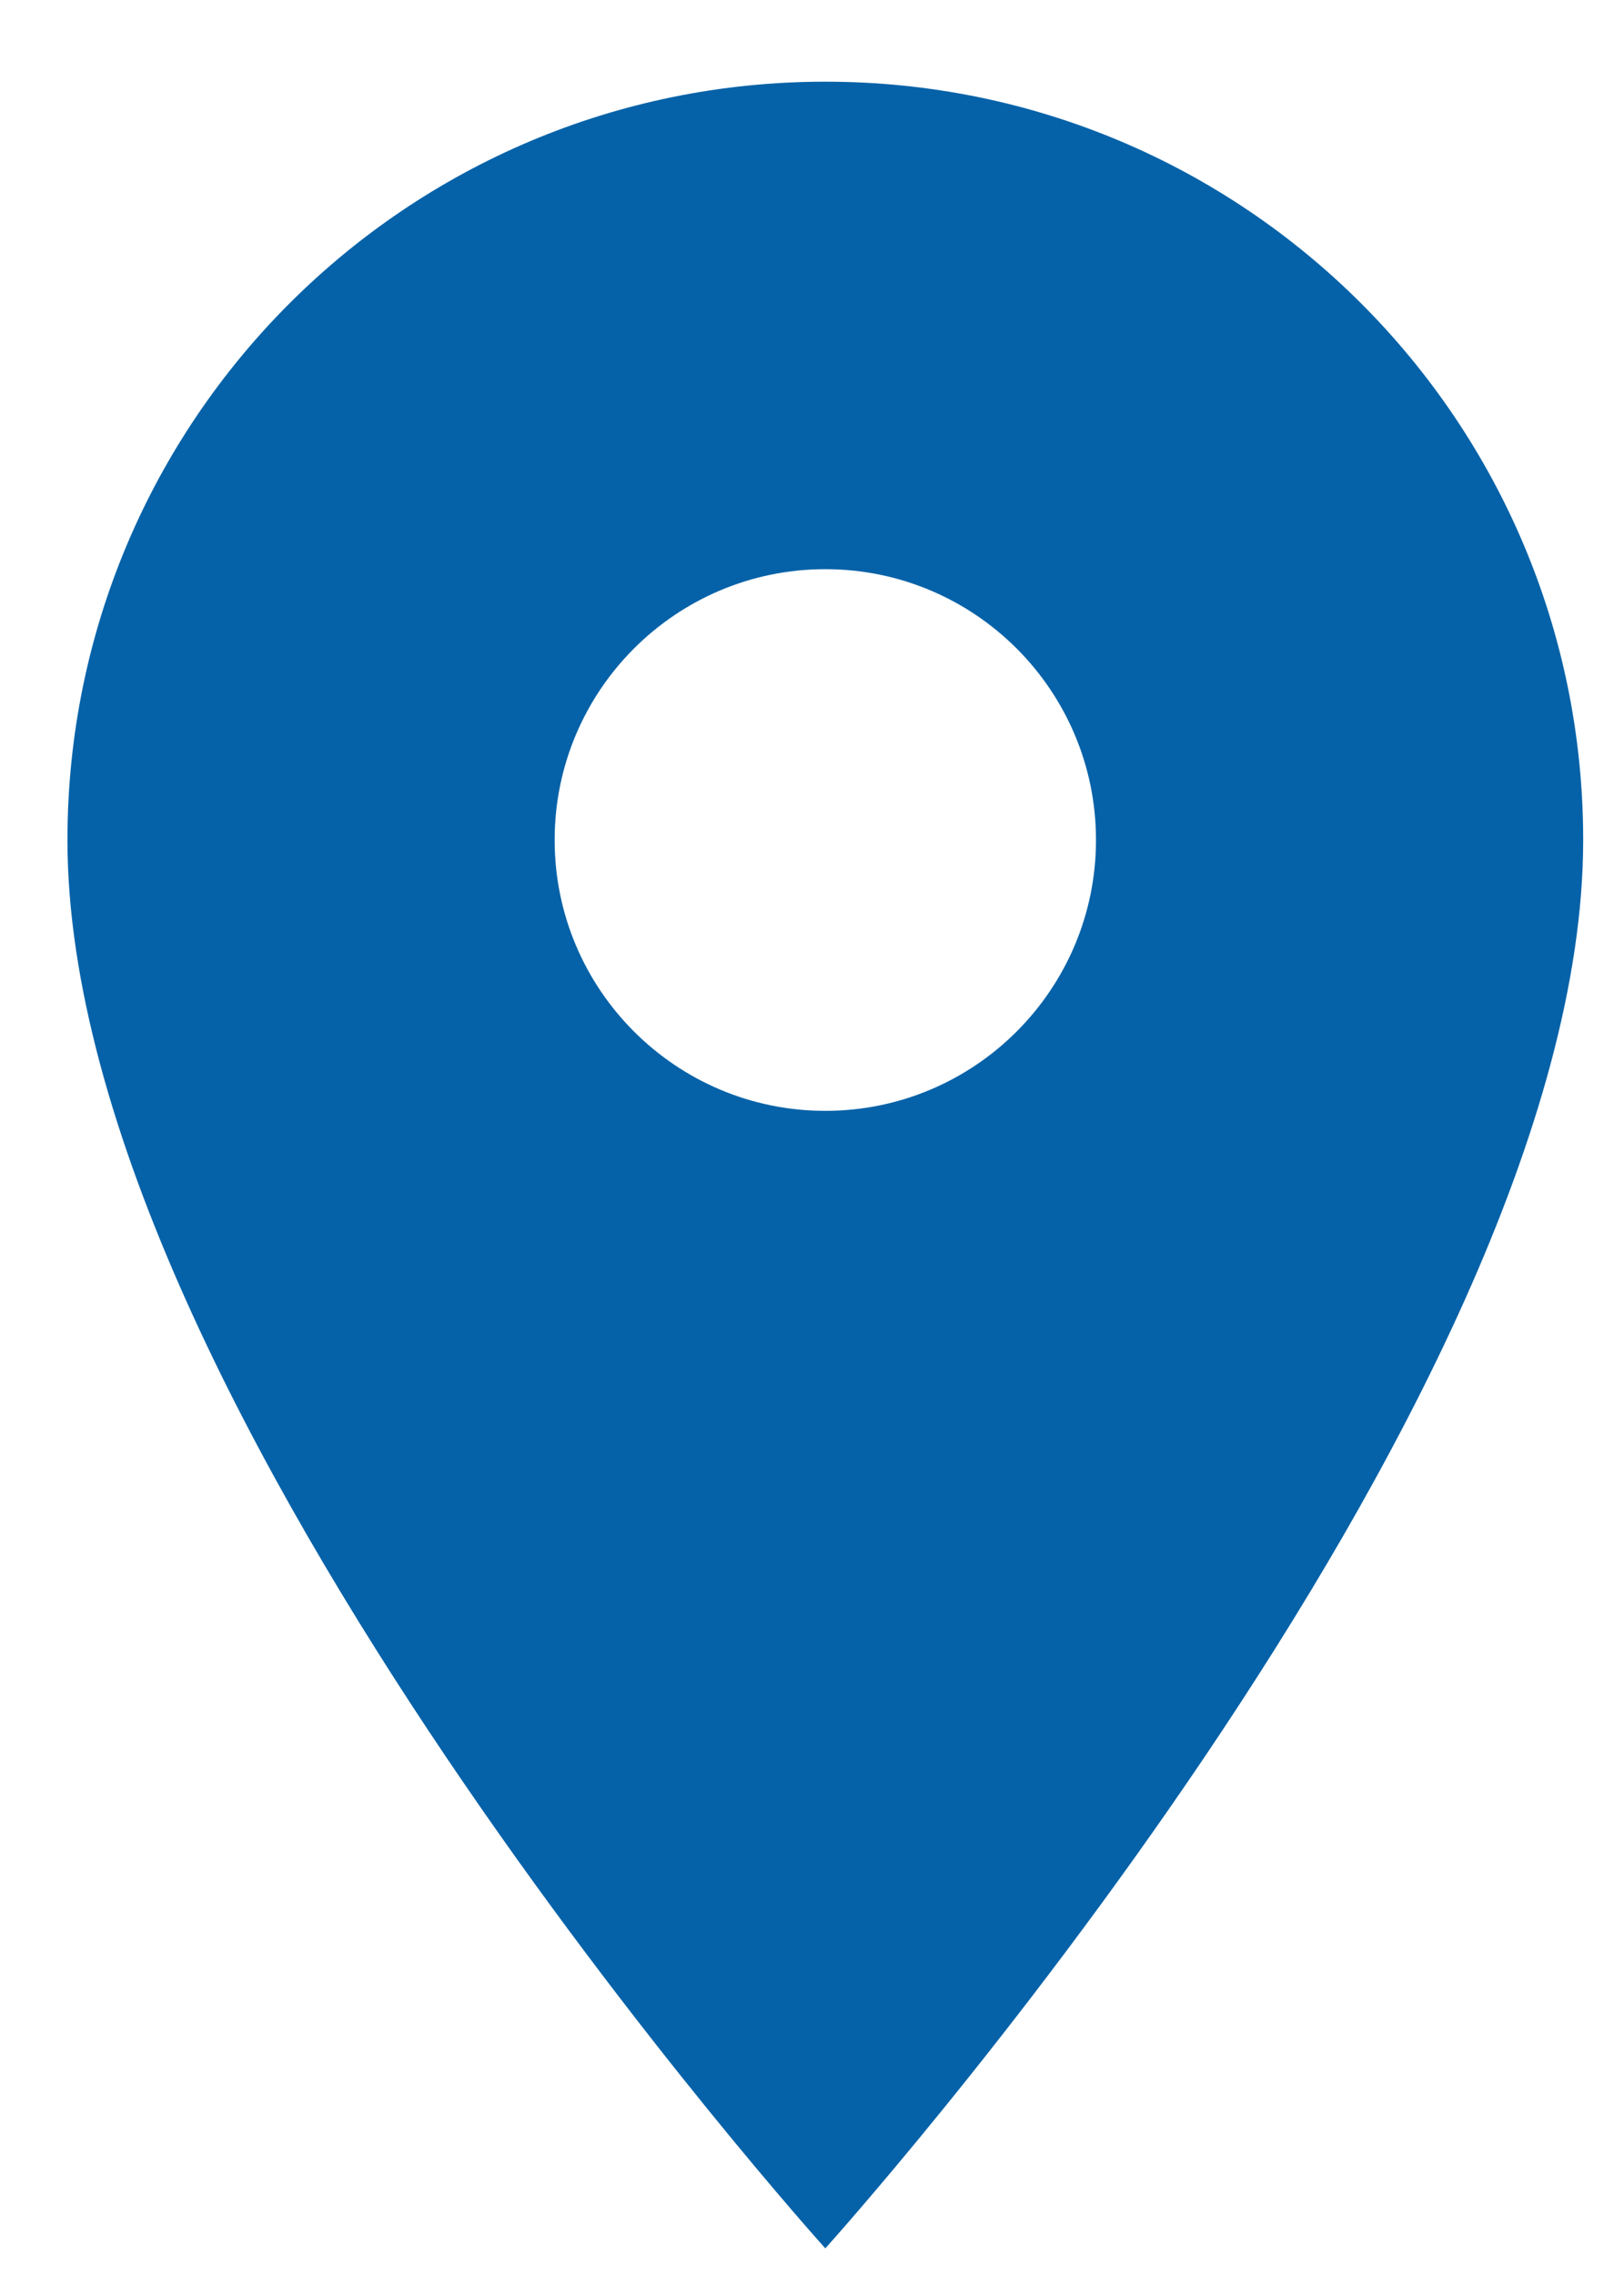 <?xml version="1.0" encoding="UTF-8"?>
<svg width="15px" height="21px" viewBox="0 0 15 21" version="1.1" xmlns="http://www.w3.org/2000/svg" xmlns:xlink="http://www.w3.org/1999/xlink">
    <!-- Generator: sketchtool 58 (101010) - https://sketch.com -->
    <title>01C6B42B-87B3-4F7F-BE11-6A3EEB828B33</title>
    <desc>Created with sketchtool.</desc>
    <defs>
        <path d="M12,2 C8.13,2 5,5.13 5,9 C5,14.25 12,22 12,22 C12,22 19,14.25 19,9 C19,5.13 15.87,2 12,2 Z M12,11.5 C10.62,11.5 9.5,10.38 9.5,9 C9.5,7.62 10.62,6.5 12,6.5 C13.38,6.5 14.5,7.62 14.5,9 C14.5,10.38 13.38,11.5 12,11.5 Z" id="path-1"></path>
    </defs>
    <g id="Desktop" stroke="none" stroke-width="1" fill="none" fill-rule="evenodd">
        <g id="Service-Centers" transform="translate(-625, -707)">
            <g id="atoms/icons/location-alt-atoms/icons/location-active" transform="translate(620.623, 705.754)">
                <mask id="mask-2" fill="white">
                    <use xlink:href="#path-1"></use>
                </mask>
                <use id="icon/maps/place_24px" fill="#0662A8" fill-rule="nonzero" xlink:href="#path-1"></use>
            </g>
        </g>
    </g>
</svg>